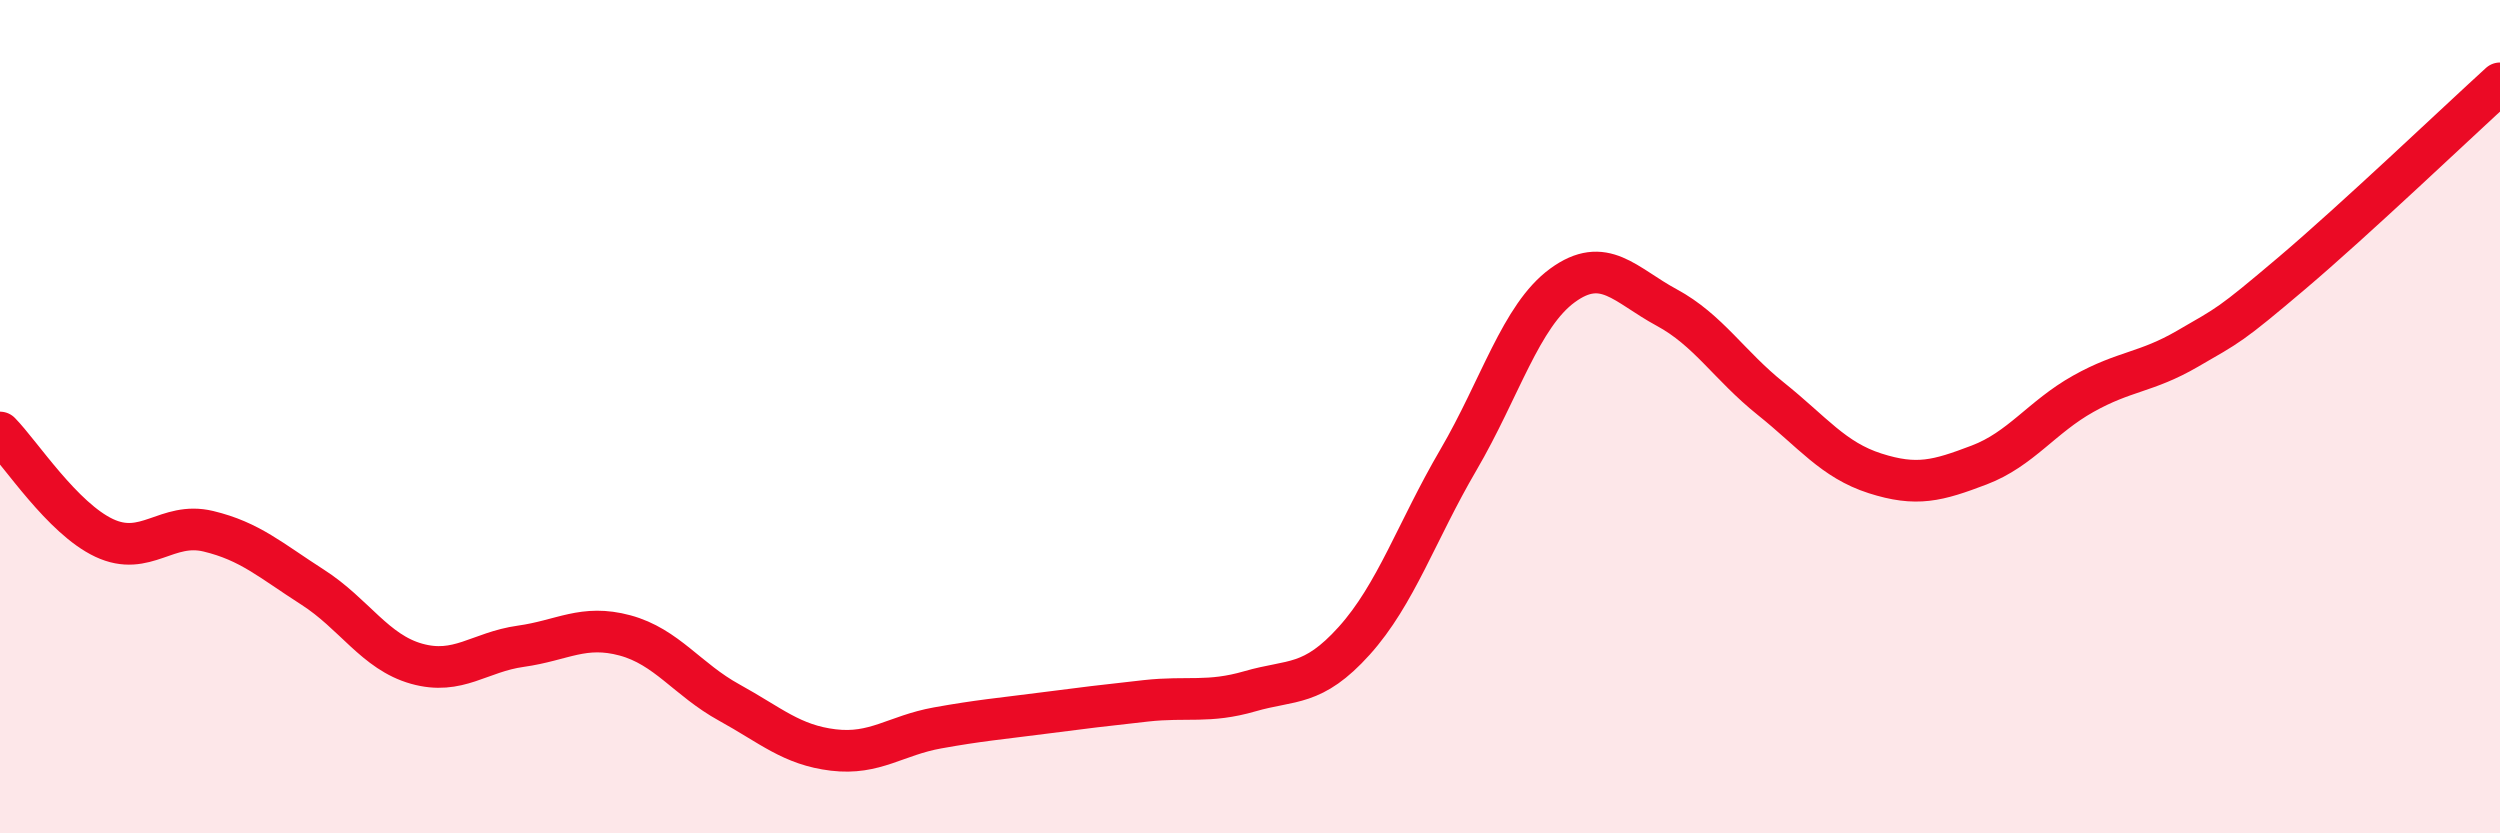 
    <svg width="60" height="20" viewBox="0 0 60 20" xmlns="http://www.w3.org/2000/svg">
      <path
        d="M 0,10.38 C 0.5,10.89 1.5,12.44 2.5,12.91 C 3.5,13.38 4,12.51 5,12.75 C 6,12.99 6.5,13.45 7.5,14.09 C 8.5,14.73 9,15.65 10,15.93 C 11,16.21 11.5,15.65 12.5,15.51 C 13.5,15.37 14,14.98 15,15.25 C 16,15.52 16.5,16.31 17.5,16.86 C 18.5,17.41 19,17.88 20,18 C 21,18.12 21.5,17.65 22.5,17.47 C 23.5,17.29 24,17.25 25,17.12 C 26,16.99 26.5,16.93 27.5,16.82 C 28.5,16.71 29,16.88 30,16.59 C 31,16.3 31.5,16.49 32.5,15.38 C 33.5,14.27 34,12.75 35,11.04 C 36,9.33 36.5,7.58 37.5,6.85 C 38.5,6.12 39,6.84 40,7.38 C 41,7.92 41.5,8.77 42.5,9.57 C 43.5,10.37 44,11.04 45,11.36 C 46,11.68 46.5,11.54 47.5,11.16 C 48.5,10.78 49,10.01 50,9.45 C 51,8.89 51.5,8.95 52.5,8.37 C 53.5,7.79 53.5,7.83 55,6.56 C 56.5,5.29 59,2.91 60,2L60 20L0 20Z"
        fill="#EB0A25"
        opacity="0.1"
        stroke-linecap="round"
        stroke-linejoin="round"
      />
      <path
        d="M 0,10.38 C 0.5,10.89 1.5,12.44 2.5,12.91 C 3.5,13.38 4,12.51 5,12.75 C 6,12.99 6.5,13.45 7.5,14.09 C 8.5,14.73 9,15.65 10,15.93 C 11,16.21 11.5,15.65 12.5,15.51 C 13.5,15.37 14,14.98 15,15.25 C 16,15.52 16.5,16.31 17.5,16.86 C 18.5,17.41 19,17.88 20,18 C 21,18.12 21.5,17.65 22.5,17.47 C 23.5,17.29 24,17.25 25,17.12 C 26,16.99 26.5,16.93 27.5,16.82 C 28.5,16.71 29,16.88 30,16.59 C 31,16.3 31.5,16.49 32.5,15.38 C 33.5,14.27 34,12.75 35,11.04 C 36,9.33 36.5,7.58 37.5,6.85 C 38.5,6.12 39,6.84 40,7.38 C 41,7.92 41.5,8.77 42.5,9.57 C 43.5,10.37 44,11.04 45,11.36 C 46,11.68 46.5,11.54 47.5,11.16 C 48.5,10.78 49,10.01 50,9.45 C 51,8.89 51.5,8.95 52.5,8.37 C 53.5,7.79 53.5,7.83 55,6.56 C 56.5,5.29 59,2.91 60,2"
        stroke="#EB0A25"
        stroke-width="1"
        fill="none"
        stroke-linecap="round"
        stroke-linejoin="round"
      />
    </svg>
  